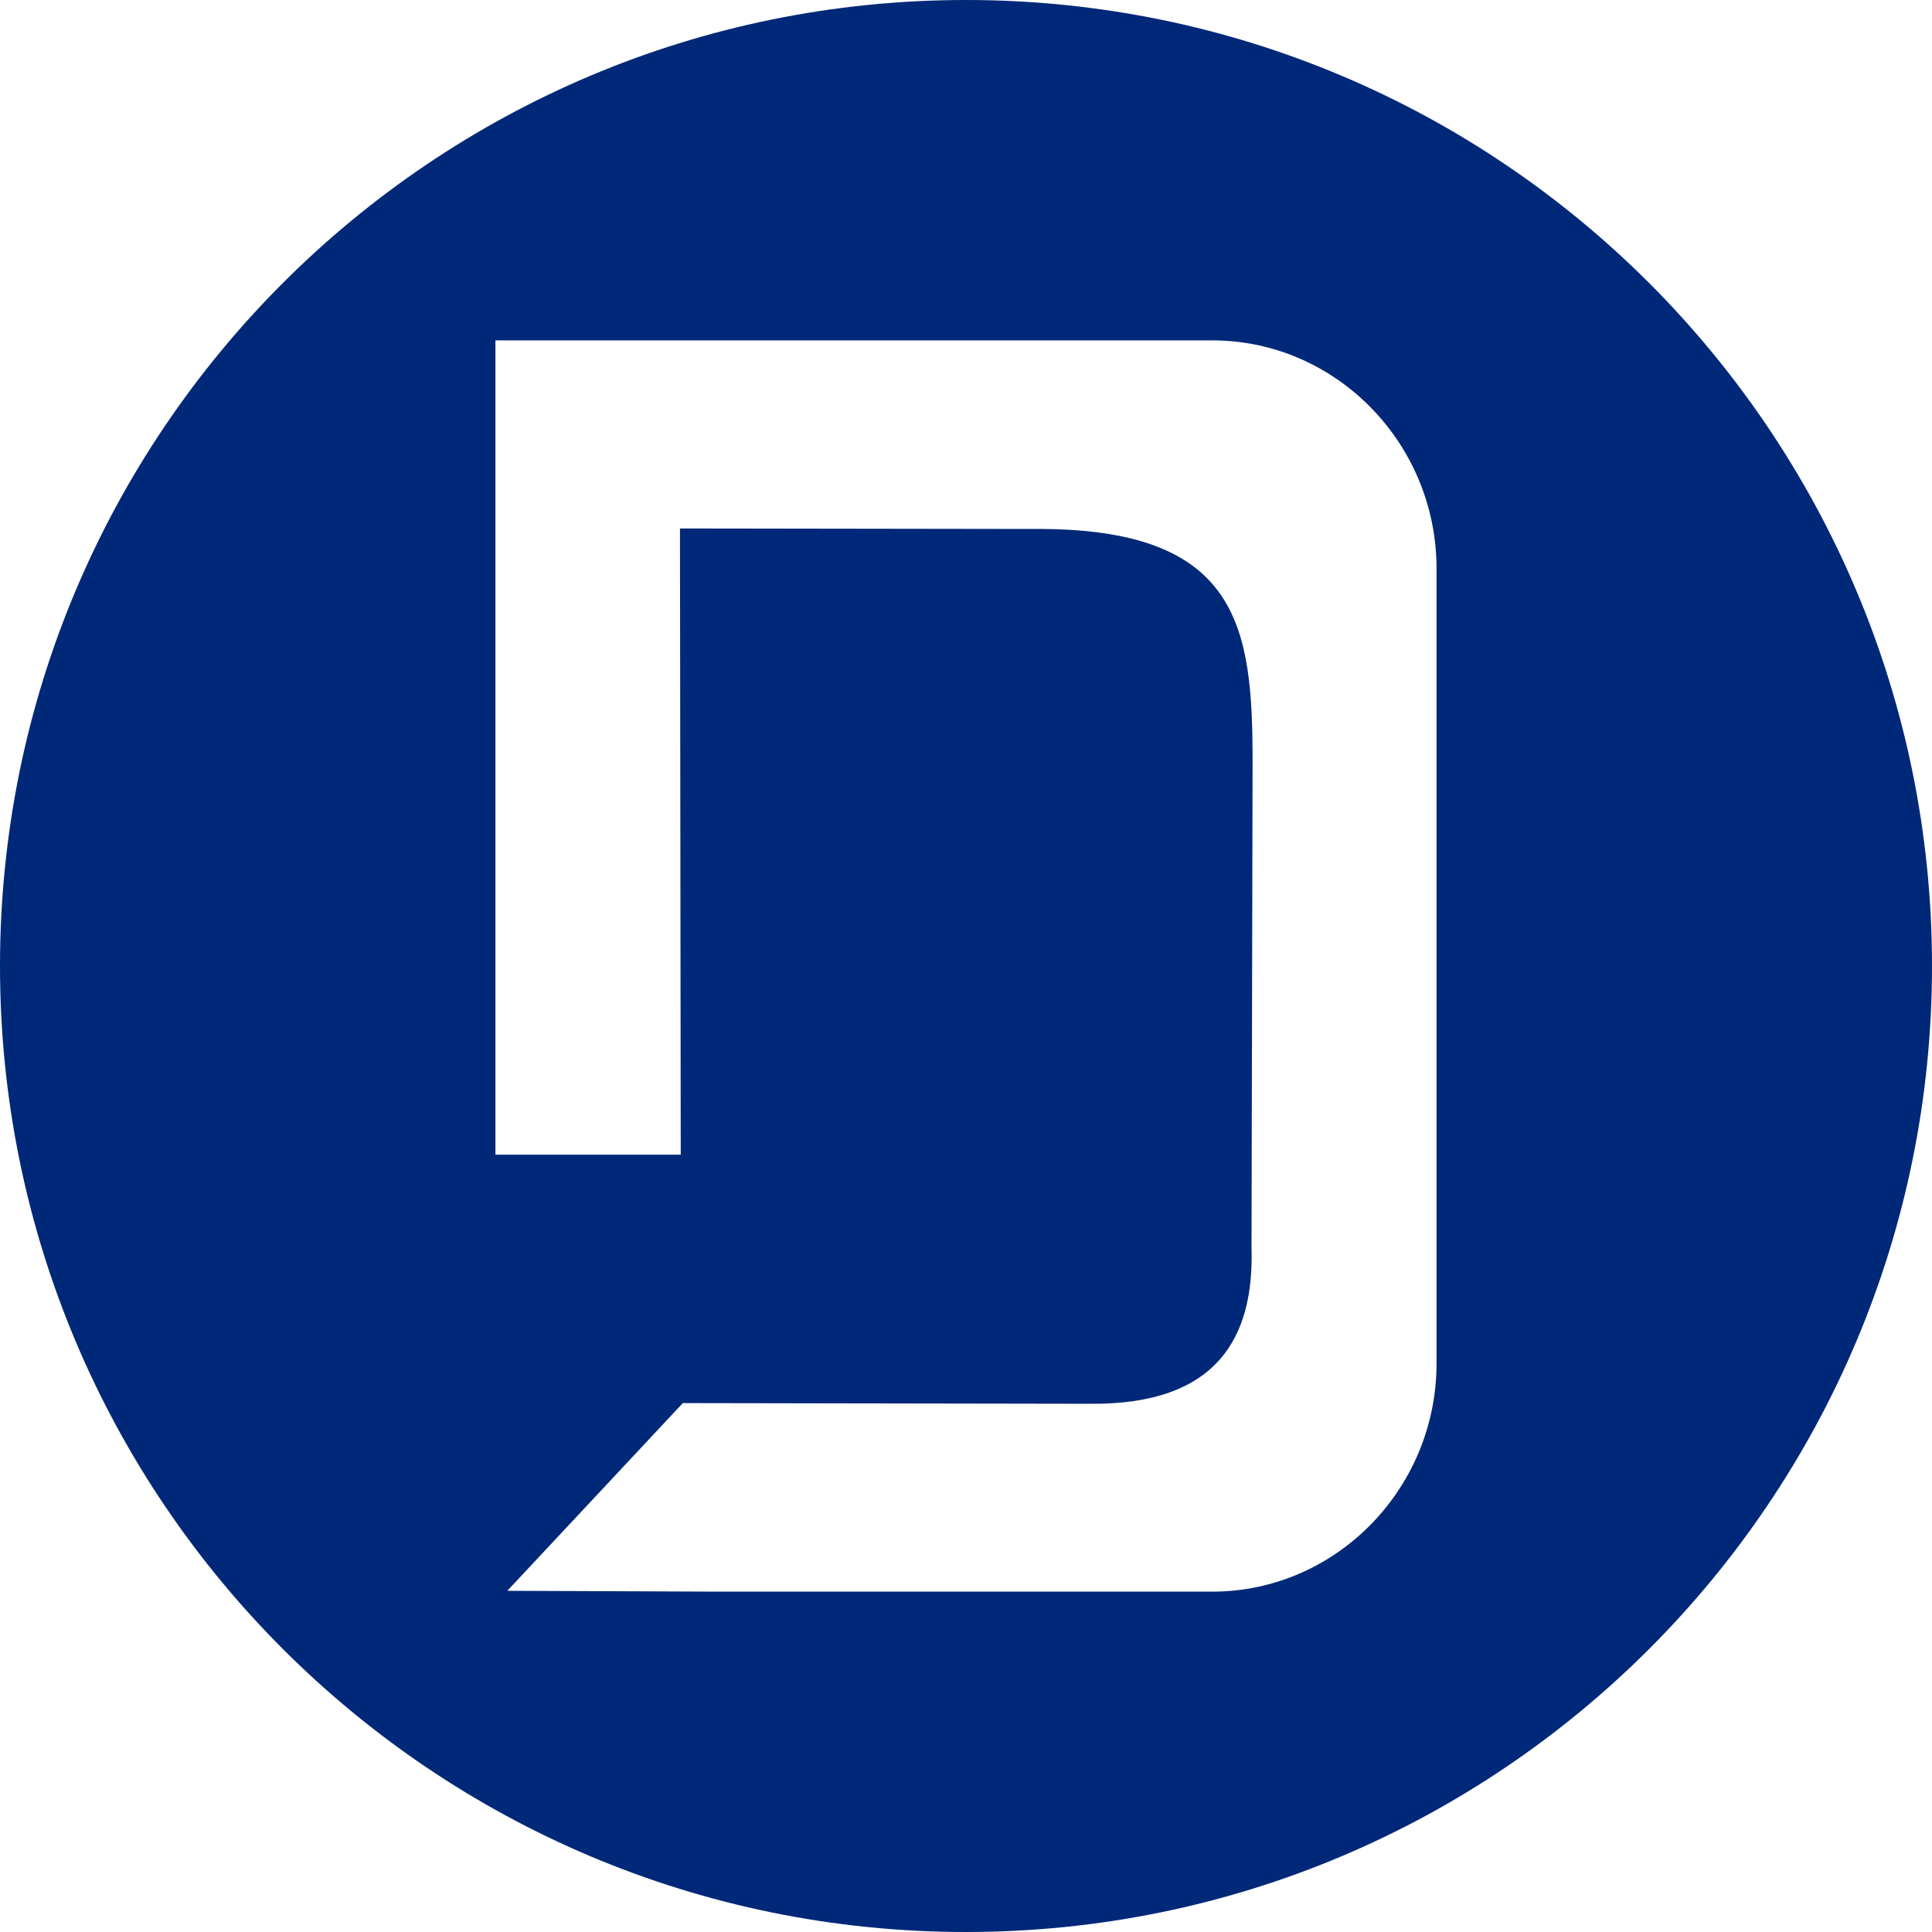 <svg xmlns="http://www.w3.org/2000/svg" xmlns:xlink="http://www.w3.org/1999/xlink" xmlns:xodm="http://www.corel.com/coreldraw/odm/2003" xml:space="preserve" width="43.349mm" height="43.349mm" style="shape-rendering:geometricPrecision; text-rendering:geometricPrecision; image-rendering:optimizeQuality; fill-rule:evenodd; clip-rule:evenodd" viewBox="0 0 1095.62 1095.62"> <defs> <style type="text/css"> .fil0 {fill:#002878} </style> </defs> <g id="Capa_x0020_1">  <path class="fil0" d="M547.81 0c302.55,0 547.81,245.26 547.81,547.81 0,302.55 -245.26,547.81 -547.81,547.81 -302.55,0 -547.81,-245.26 -547.81,-547.81 0,-302.55 245.26,-547.81 547.81,-547.81zm-139.7 193.03l279.39 0c69.92,0 127.15,58.23 127.15,129.38l0 450.81c0,71.15 -57.2,129.38 -127.15,129.38l-279.39 0 -120.42 -0.47 99.54 -106.45 230.83 0.39c72.63,0.7 93.26,-38.03 91.66,-88.79l0.61 -274.97c0,-76.3 -6.93,-133.22 -124.05,-132.33l-200.67 -0.29 0.43 355.1 -105.08 0 0 -367.02 0 -94.74 127.15 0 -0.01 -0.01z"></path> </g> </svg>